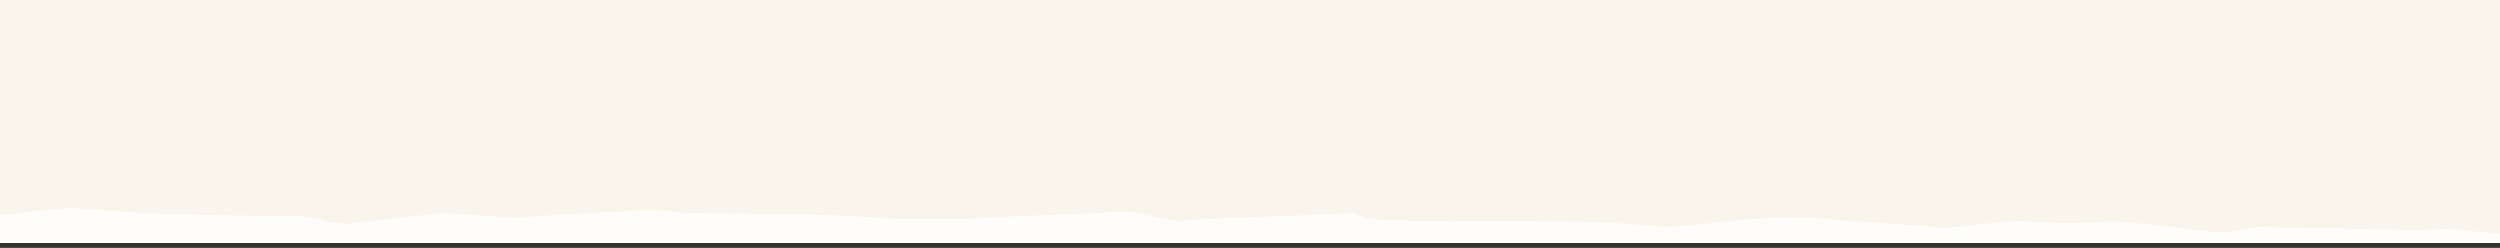 <?xml version="1.0" encoding="UTF-8"?><svg id="Layer_1" xmlns="http://www.w3.org/2000/svg" viewBox="0 0 2903.33 287.89"><rect x="0" y="0" width="2903.33" height="287.89" fill="#333333" stroke="none"/><defs><style>.cls-1{fill:#fffdfa;}.cls-1,.cls-2{fill-rule:evenodd;}.cls-2{fill:#f9f4ec;}</style></defs><path class="cls-1" d="M2920.26,44.31c-39.22-3.67-85.25-.09-126.5-3.34-74.89-5.91-155.14-6.09-239.16-6.68-21.17,.82-42.34,1.64-63.5,2.46-37.32,2.97-74.41,7.27-109.84,9.92-29.11-1.45-58.24-2.9-87.35-4.35-44.8,3.19-90.36,4.19-137.63,7.02-17.83,1.07-38.1-1.02-52.8-2.26-19.21-.33-38.43-.66-57.64-.99-60.97-.47-127.23-.3-185.38-4.84-29.79,0-59.6,.02-89.39,.02-63.15,3.76-119.86,3.41-179.93,7.06-17.94-.03-35.88-.05-53.82-.08-70.62,4.19-150.79-4.52-215.26-1.62-17-8.81-63.14-6.75-98.81-7.09-82.55-.79-172.3,1.08-246.89-4.99-24.95-2.03-49.35,.93-69.28,2.85-36.25,3.48-88.77,7.35-135.62,3.53-44.9-3.66-85.18-4.3-128.59-7.81-32.34-.6-64.69-1.2-97.03-1.81-30.97-2.53-71.85-2.37-101.87-.54-44.51-.72-89.04-1.44-133.55-2.15-11.58,1.64-23.16,3.29-34.73,4.93-29.78-.43-59.57-.86-89.36-1.29-34.9-.63-69.82-1.25-104.72-1.88-9.52,.67-23.8,2.14-36.55,.97-20.66-2.46-41.32-4.93-61.98-7.39V282.19H2920.26V44.31Z"/><path class="cls-2" d="M-16.93,250.42c37.51,.6,80.36-11.47,119.01-7.73,74.89,7.26,155.14,7.49,239.16,8.2,21.17-1.01,42.34,9.84,63.5,8.83,37.32-3.65,74.41-8.93,109.84-12.19,29.11,1.78,58.24,3.56,87.35,5.34,44.8-3.92,90.36-5.15,137.63-8.63,17.83-1.31,38.1,1.26,52.8,2.78,19.21,.41,38.43,.81,57.64,1.22,60.97,.57,127.23,.37,185.38,5.95,29.79,0,59.6-.02,89.39-.03,63.15-4.62,119.86-4.18,179.93-8.67,17.94,.03,49,10.84,66.94,10.88,70.62-5.15,137.67-5.23,202.14-8.79,17,10.82,63.14,8.29,98.81,8.71,82.55,.97,172.3-1.33,246.89,6.14,24.95,2.5,49.35-1.15,69.28-3.5,36.25-4.28,88.77-9.03,135.62-4.34,44.9,4.49,85.18,5.28,128.59,9.6,32.34,.74,64.69-8.22,97.03-7.49,30.97,3.1,71.85,2.91,101.87,.66,44.51,.88,89.04,11.47,133.55,12.35,11.58-2.02,23.16-4.04,34.73-6.06,29.78,.53,59.57,1.06,89.36,1.59,34.9,.77,69.82,1.54,104.72,2.31,9.52-.82,23.8-2.63,36.55-1.19,18.36,2.69,51.11,3.98,69.47,6.13V-28.21H-16.93V250.42Z"/></svg>